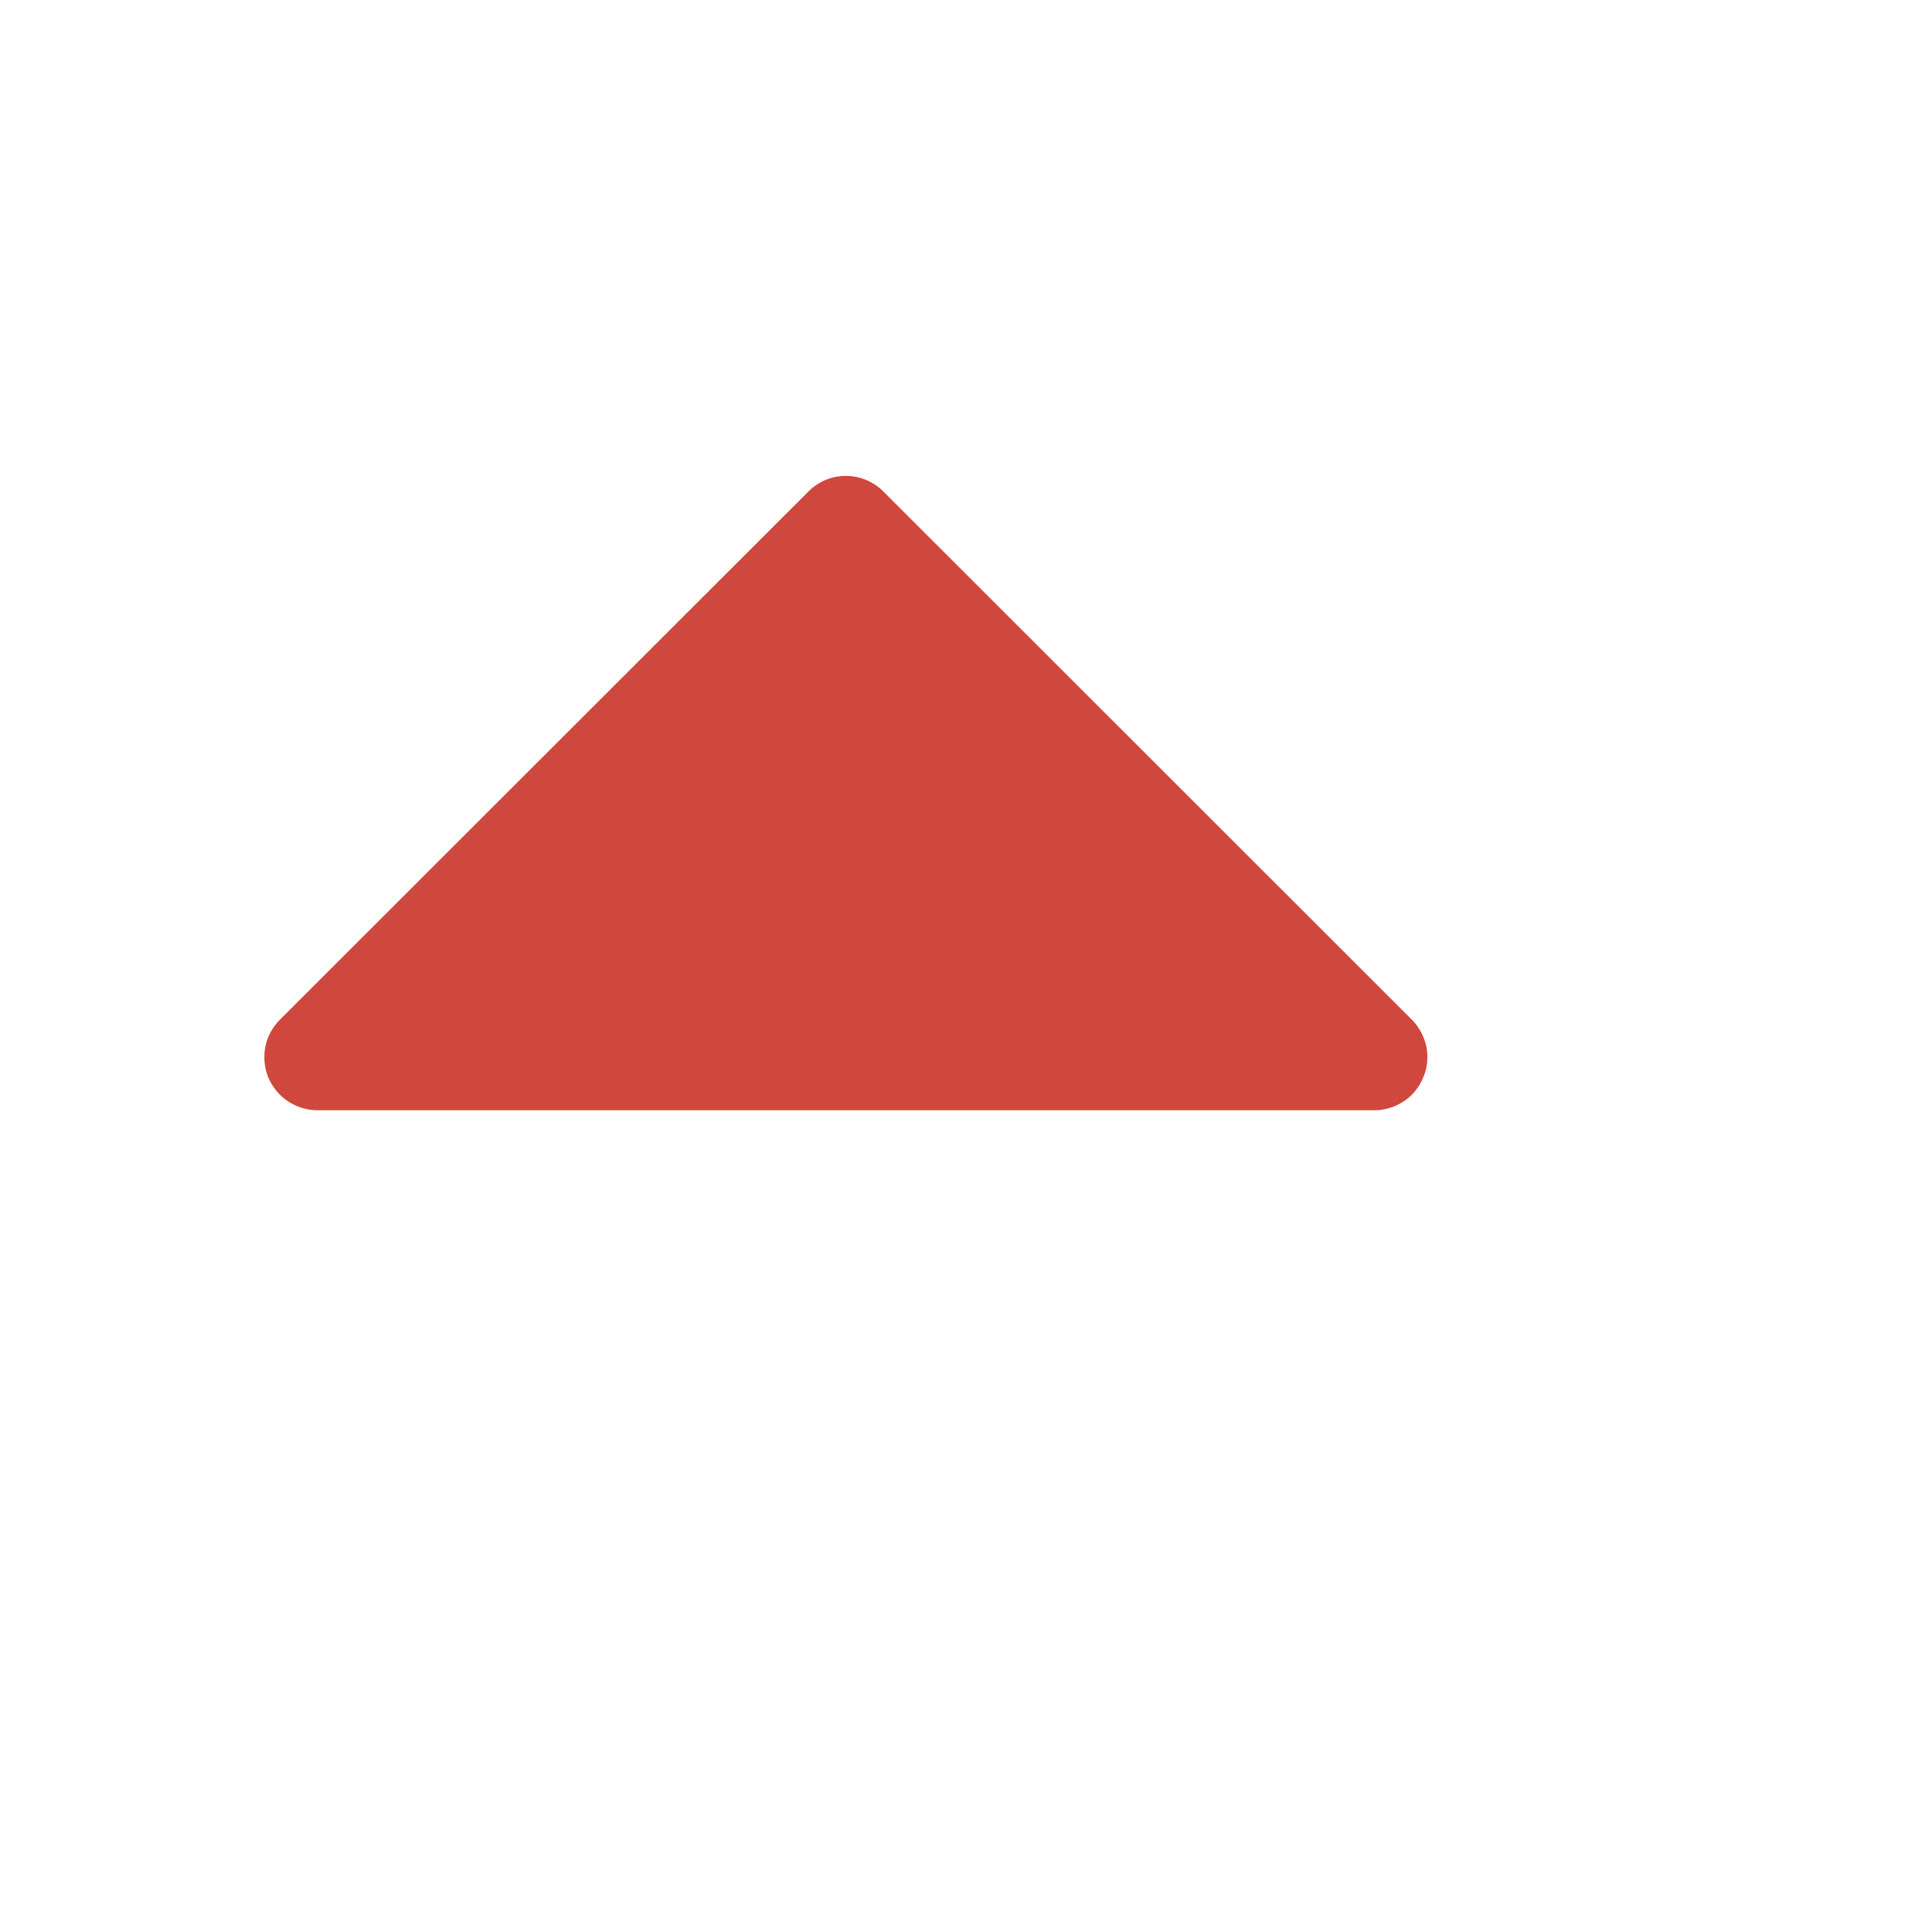 <?xml version="1.0" encoding="utf-8"?>
<svg xmlns="http://www.w3.org/2000/svg" fill="none" height="100%" overflow="visible" preserveAspectRatio="none" style="display: block;" viewBox="0 0 6 6" width="100%">
<g id="CaretUp">
<g id="Vector">
</g>
<path d="M4.385 3.167L2.743 1.526C2.712 1.495 2.67 1.478 2.627 1.478C2.583 1.478 2.542 1.495 2.511 1.526L0.869 3.167C0.846 3.19 0.83 3.22 0.824 3.251C0.818 3.283 0.821 3.316 0.833 3.346C0.846 3.376 0.867 3.402 0.894 3.42C0.921 3.438 0.953 3.448 0.985 3.448H4.269C4.301 3.448 4.333 3.438 4.36 3.42C4.387 3.402 4.408 3.376 4.42 3.346C4.433 3.316 4.436 3.283 4.43 3.251C4.423 3.22 4.408 3.19 4.385 3.167V3.167Z" fill="#D0483D" id="Vector_2"/>
</g>
</svg>